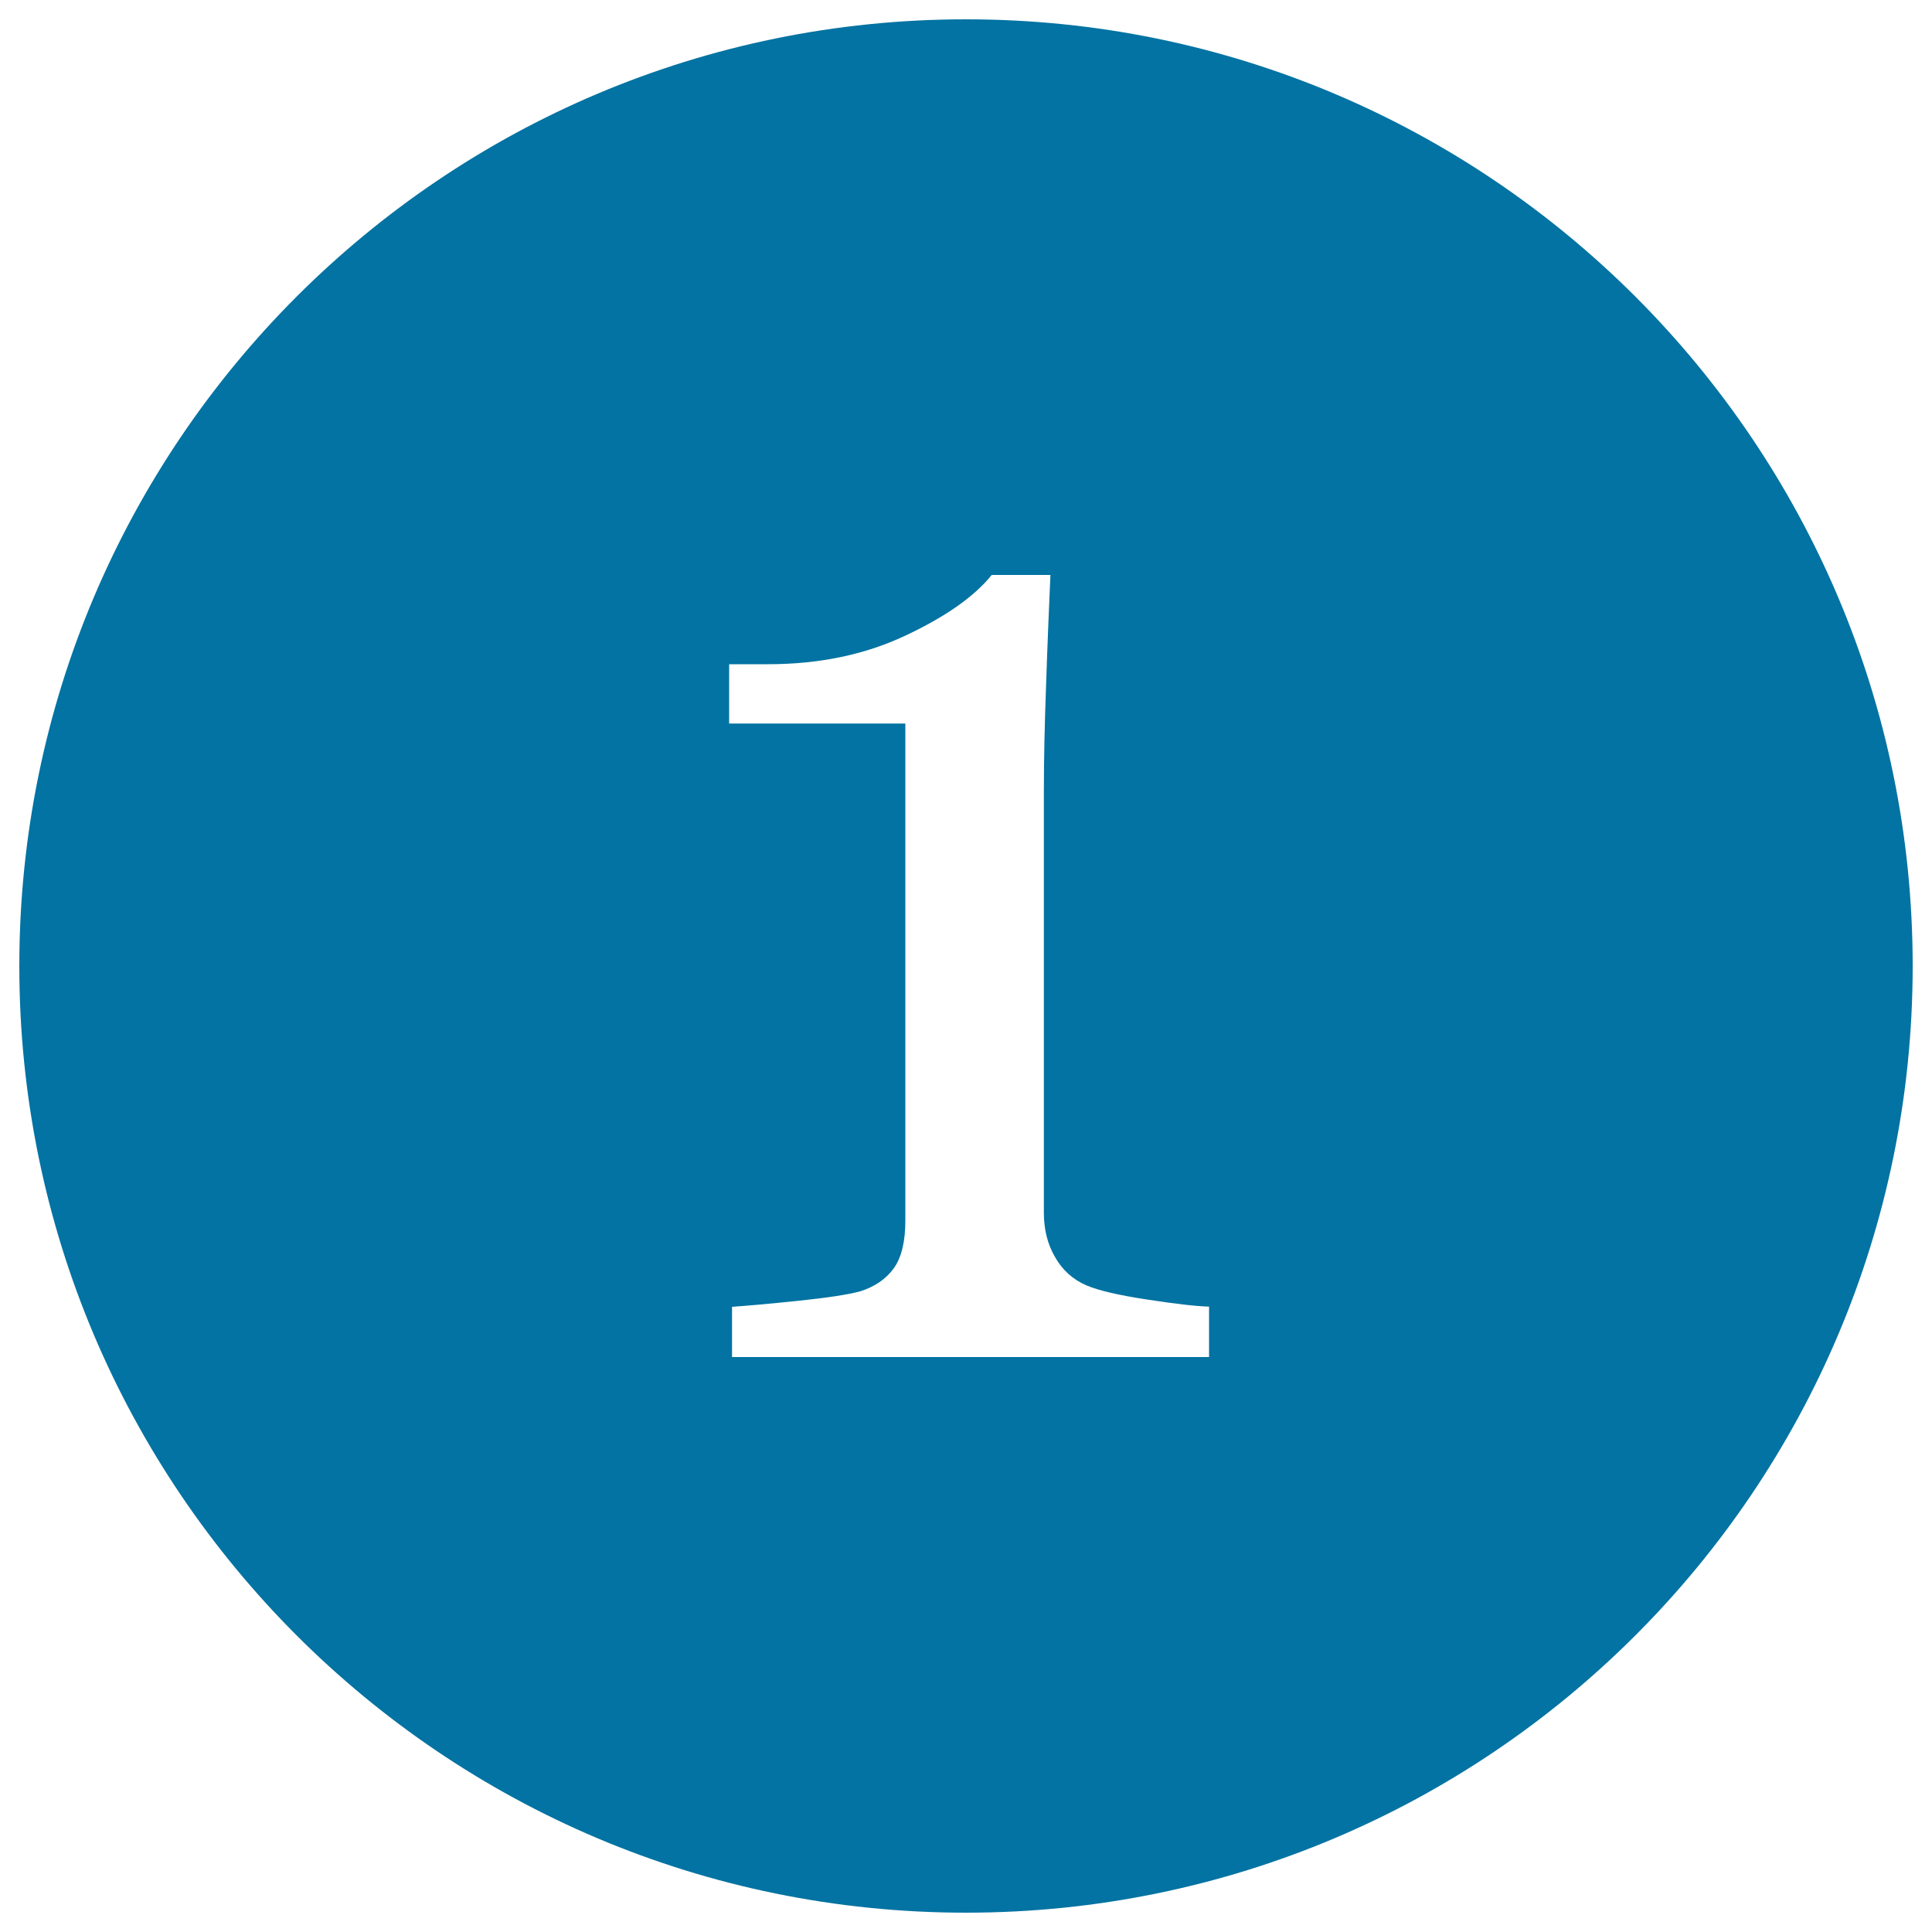 <svg xmlns="http://www.w3.org/2000/svg" viewBox="0 0 1000 1000" style="fill:#0273a2">
<title>Number One SVG icon</title>
<g><path d="M500,10C229.4,10,10,229.4,10,500s219.4,490,490,490c270.6,0,490-219.4,490-490S770.6,10,500,10z M625.8,702.4H378.9v-26c7.3-0.5,18.7-1.5,34.2-3.1c15.5-1.6,26.2-3.3,32.1-4.9c7.6-2.4,13.4-6.4,17.4-11.9c4-5.6,6-13.8,6-24.7V374.5h-91.2v-30.7h20.1c26.4,0,50-4.9,70.9-14.7c20.9-9.8,35.9-20.3,44.9-31.5h30.4c-0.7,15.9-1.5,34.4-2.2,55.6c-0.8,21.2-1.2,40.3-1.2,57.2v217.2c0,8.5,1.8,16.2,5.7,22.9c3.8,6.8,9.2,11.7,16.3,14.8c6.4,2.7,16.7,5.1,31.2,7.3c14.4,2.2,25.1,3.5,32.3,3.7L625.8,702.4L625.8,702.4z"/></g>
</svg>